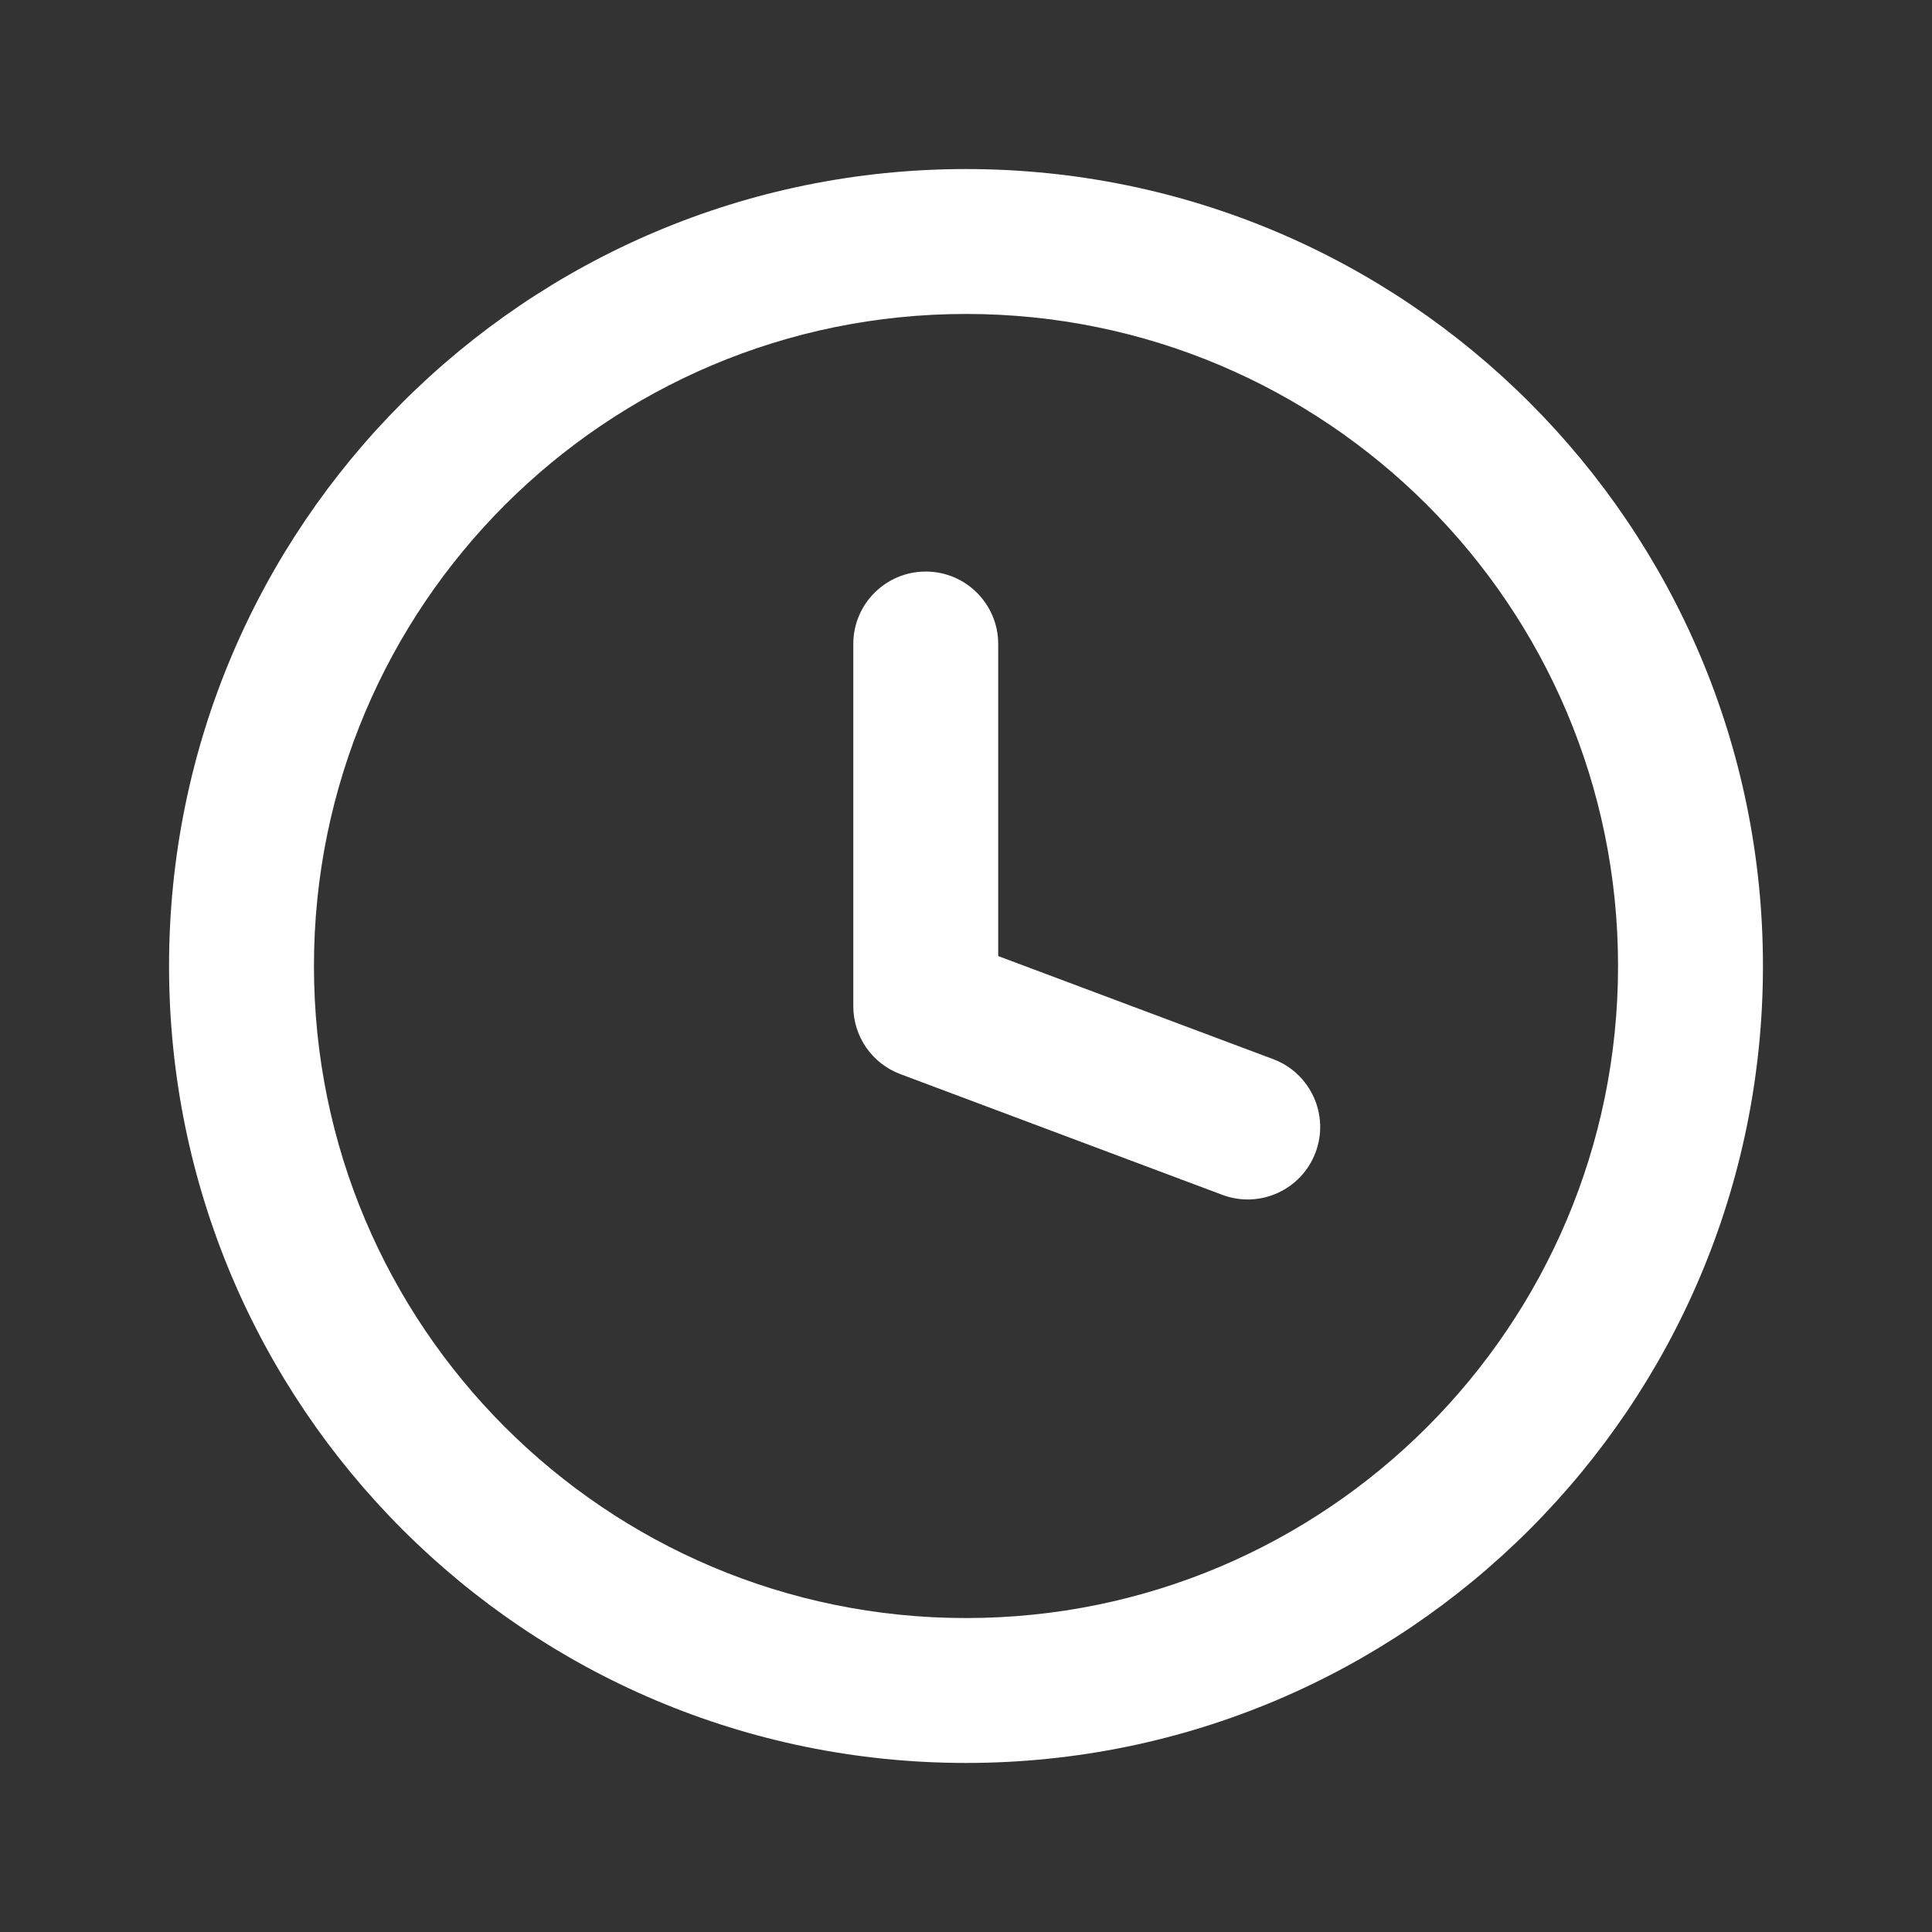 <svg width="42" height="42" viewBox="0 0 42 42" fill="none" xmlns="http://www.w3.org/2000/svg">
<rect x="0" y="0" width="42" height="42" fill="#333333" stroke="none"/>
<path d="M21.7 14C21.7 13.13 20.995 12.425 20.125 12.425C19.255 12.425 18.55 13.13 18.55 14V21.875C18.55 22.532 18.957 23.119 19.572 23.35L26.572 25.975C27.386 26.28 28.294 25.867 28.599 25.053C28.905 24.239 28.492 23.331 27.678 23.025L21.7 20.784V14Z" fill="white"/>
<path fill-rule="evenodd" clip-rule="evenodd" d="M21 3.675C11.431 3.675 3.675 11.432 3.675 21C3.675 30.568 11.431 38.325 21 38.325C30.568 38.325 38.325 30.568 38.325 21C38.325 11.432 30.568 3.675 21 3.675ZM6.825 21C6.825 13.171 13.171 6.825 21 6.825C28.828 6.825 35.175 13.171 35.175 21C35.175 28.829 28.828 35.175 21 35.175C13.171 35.175 6.825 28.829 6.825 21Z" fill="white"/>
</svg>
